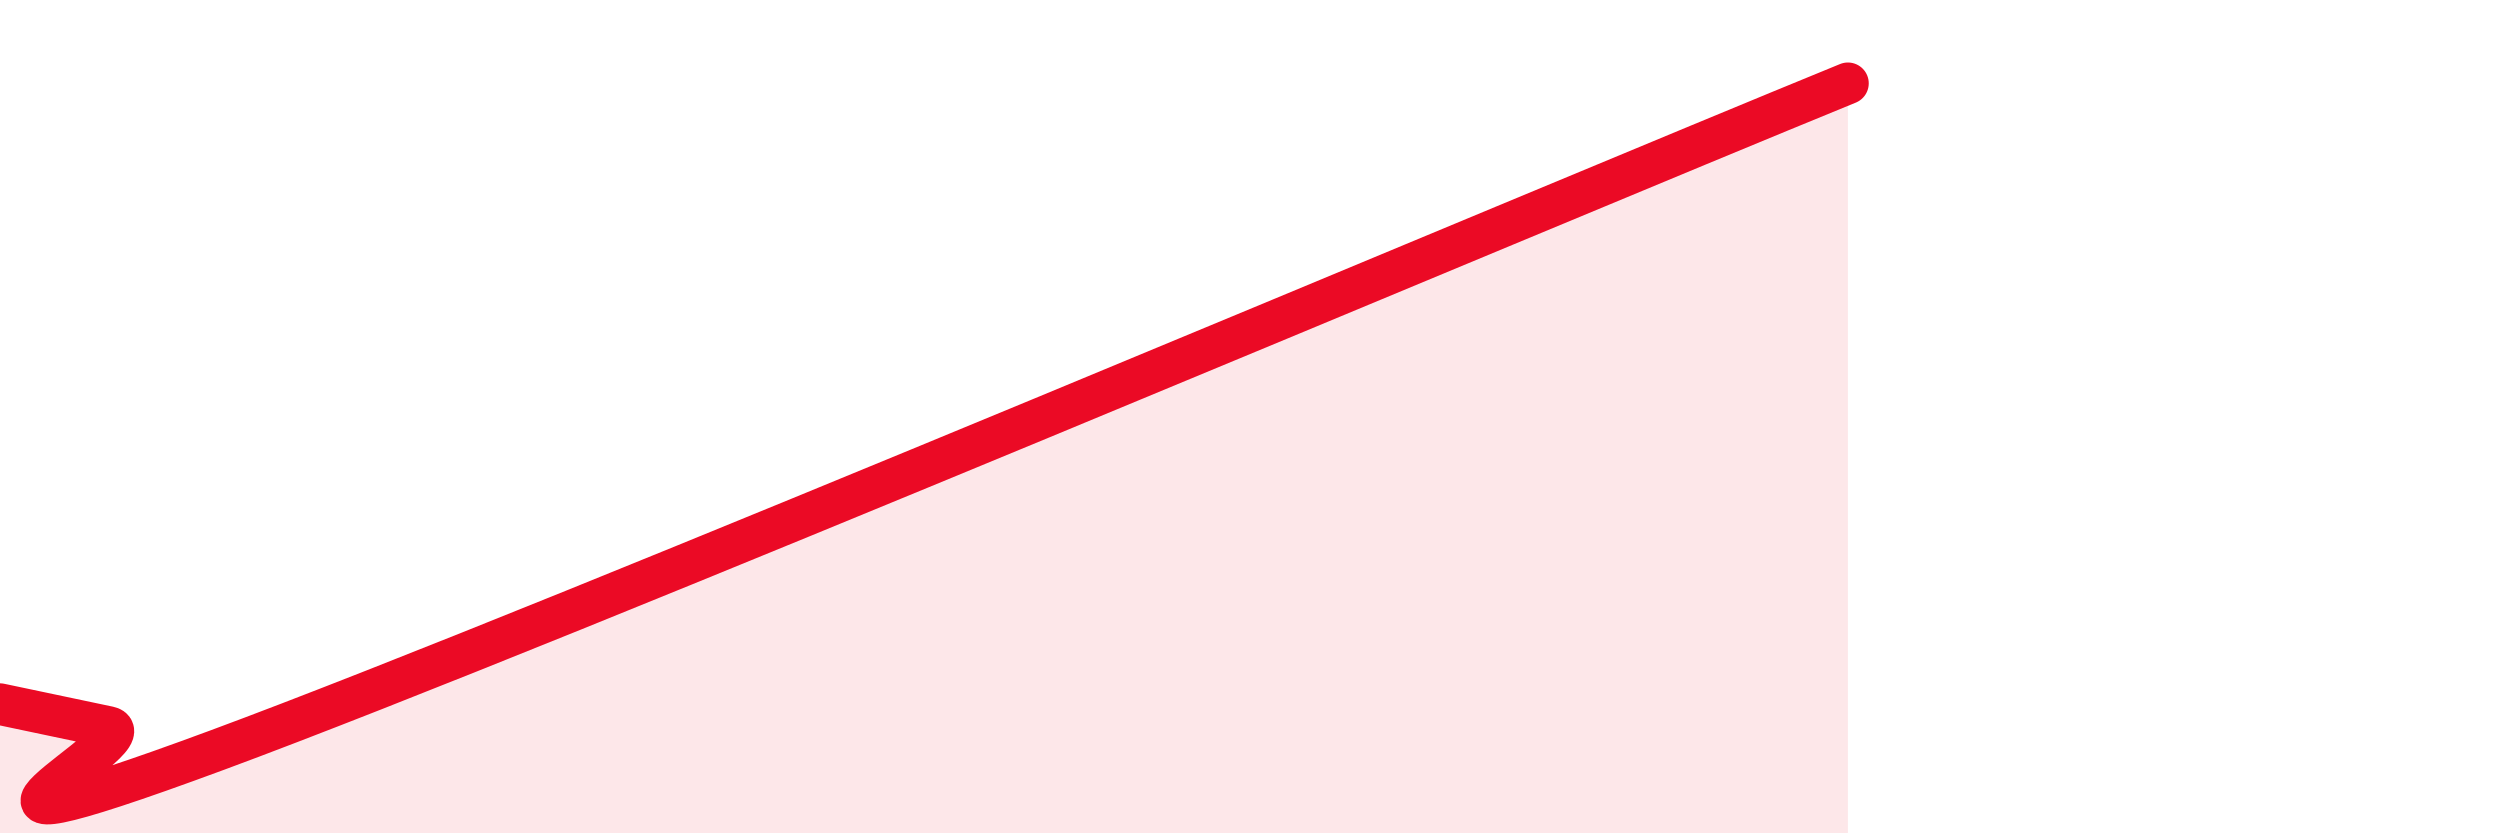 
    <svg width="60" height="20" viewBox="0 0 60 20" xmlns="http://www.w3.org/2000/svg">
      <path
        d="M 0,16.9 C 0.52,17.01 1.57,17.23 2.61,17.45 C 3.65,17.67 -3.13,21.09 5.22,18 C 13.57,14.91 36.52,5.2 44.35,2L44.35 20L0 20Z"
        fill="#EB0A25"
        opacity="0.1"
        stroke-linecap="round"
        stroke-linejoin="round"
      />
      <path
        d="M 0,16.9 C 0.52,17.01 1.57,17.23 2.61,17.45 C 3.65,17.67 -3.13,21.09 5.22,18 C 13.57,14.91 36.52,5.2 44.35,2"
        stroke="#EB0A25"
        stroke-width="1"
        fill="none"
        stroke-linecap="round"
        stroke-linejoin="round"
      />
    </svg>
  